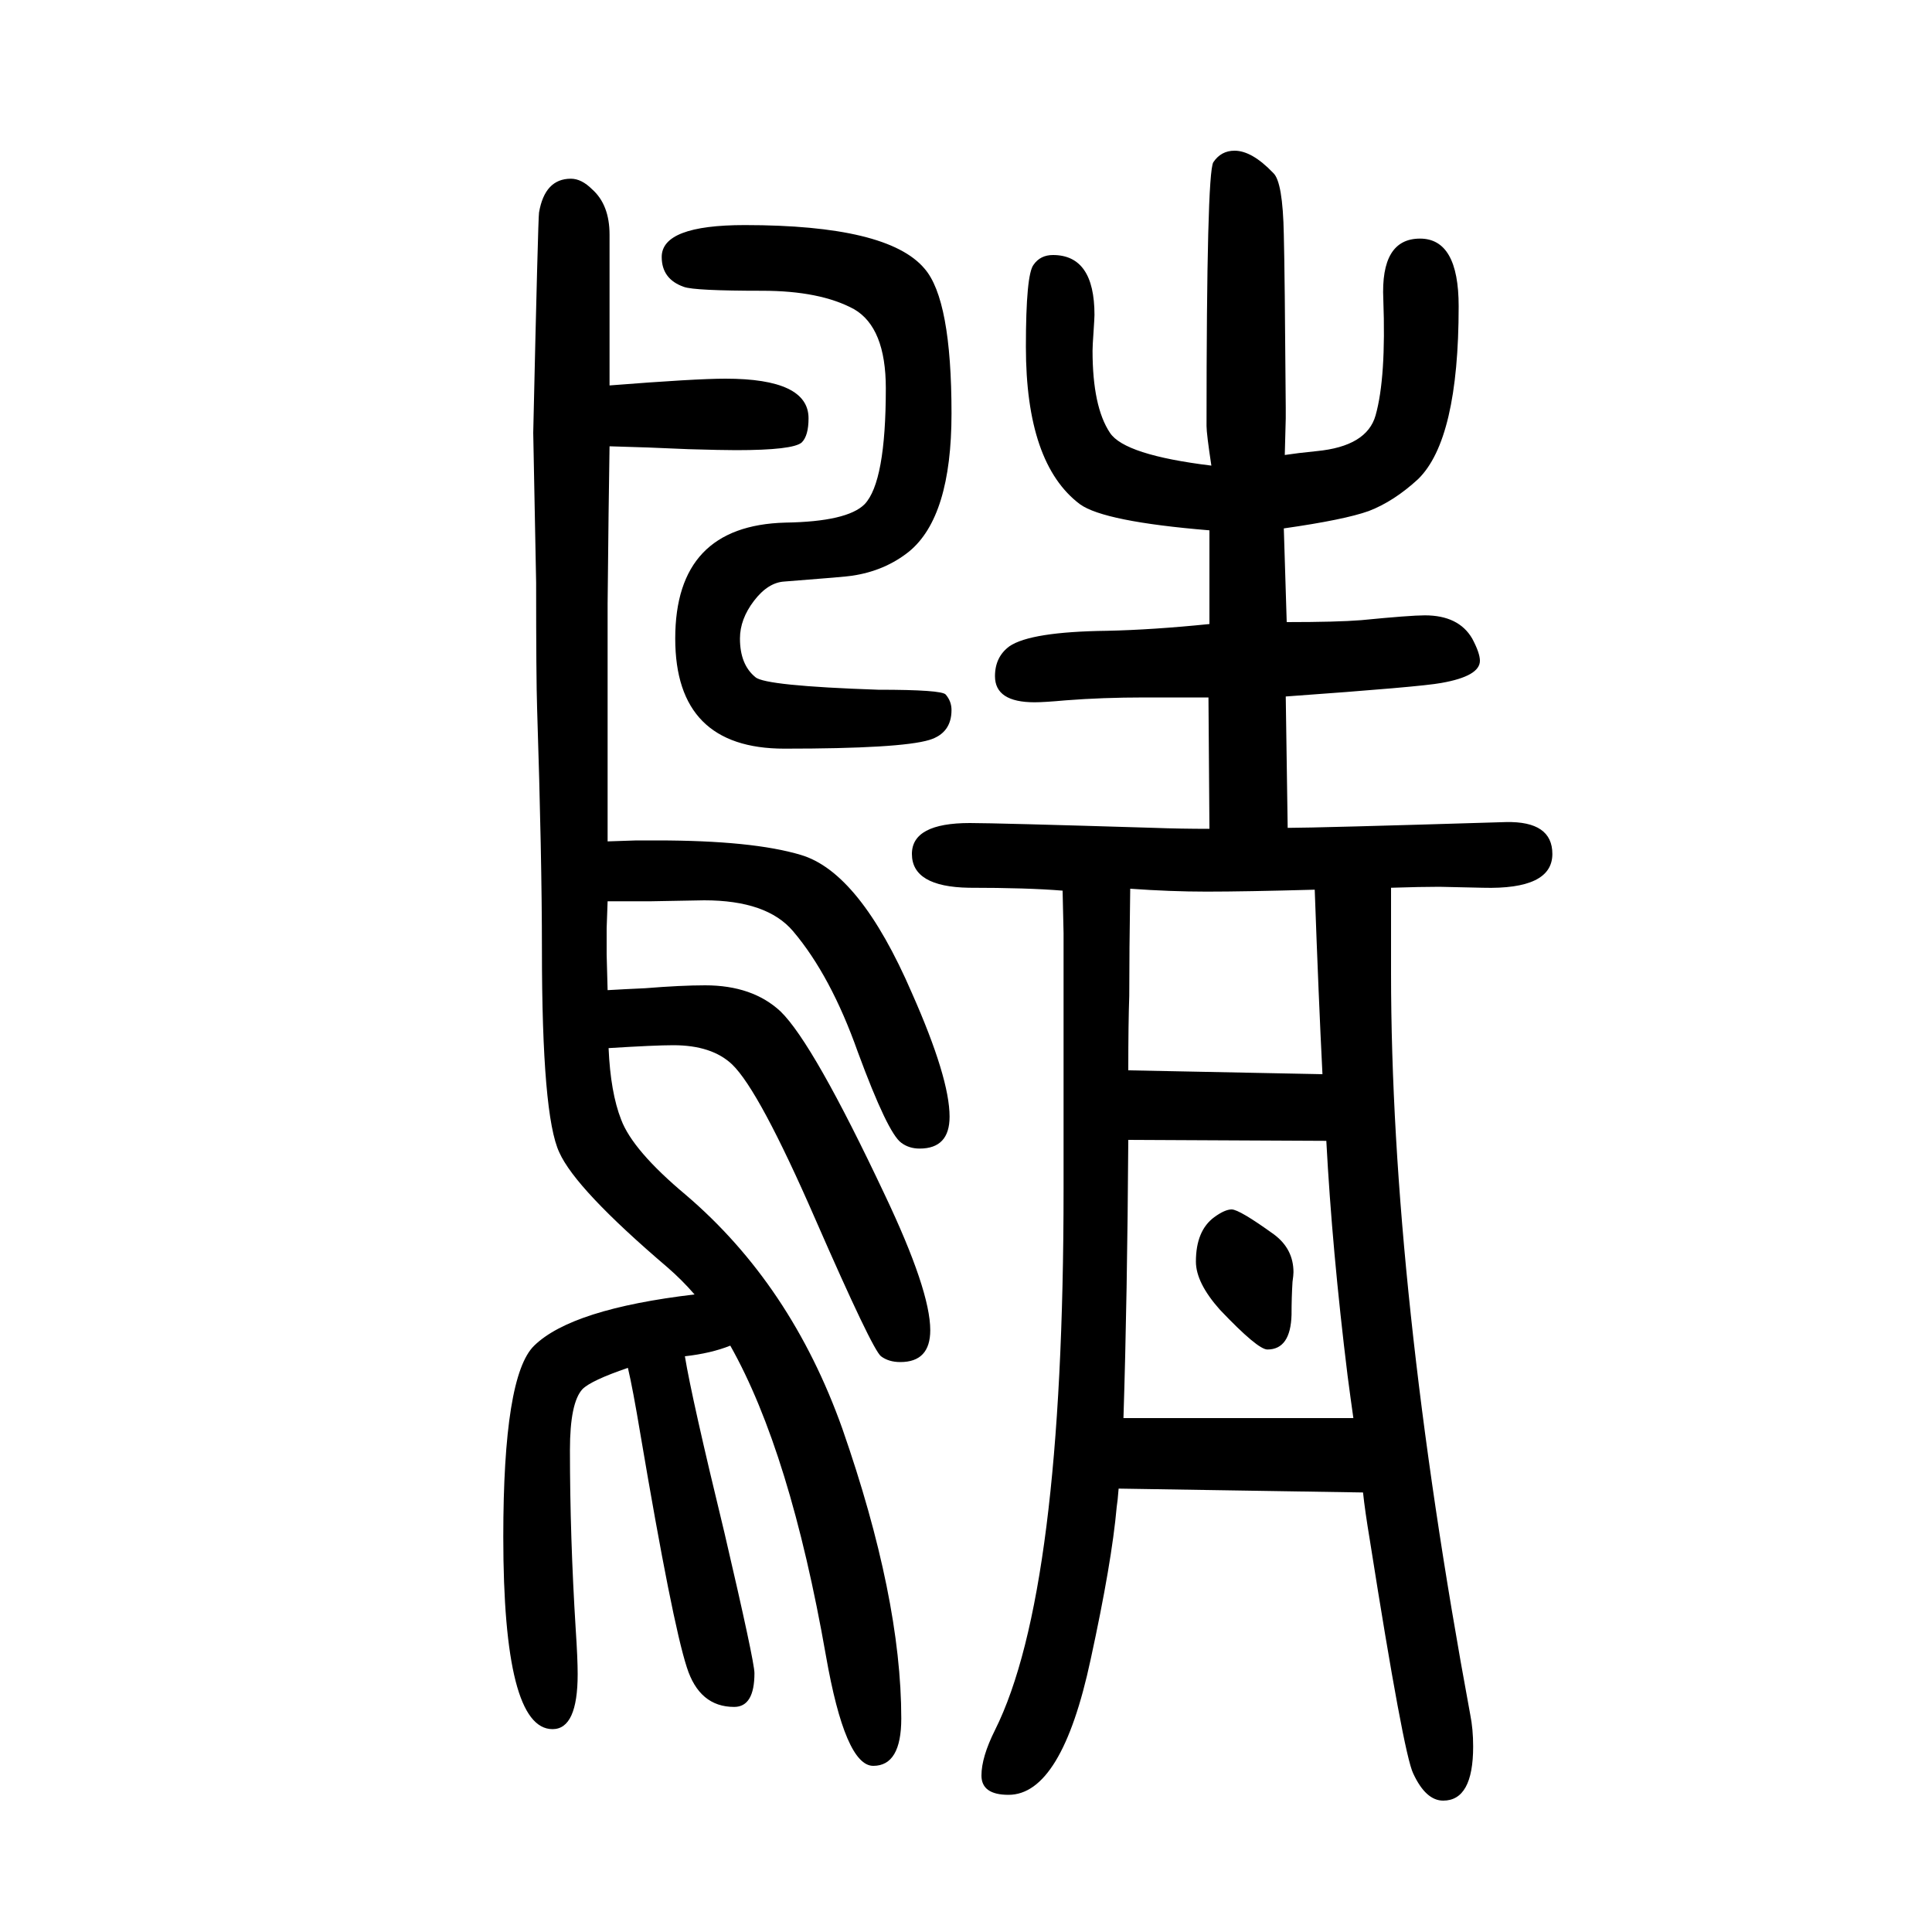 <svg xmlns="http://www.w3.org/2000/svg" xmlns:xlink="http://www.w3.org/1999/xlink" height="100" width="100" version="1.1"><path d="M629 625q17 1 39 2q37 3 62 3q49 0 78 -27q34 -33 108 -190q47 -99 47 -140q0 -33 -31 -33q-12 0 -20 6q-9 7 -68 142q-58 133 -86 160q-21 20 -61 20q-19 0 -67 -3q2 -46 13 -74q12 -32 67 -78q109 -93 162 -242q61 -175 61 -300q0 -49 -29 -49t-49 114q-37 211 -99 321
q-20 -8 -47 -11q7 -43 41 -183q31 -133 31 -145q0 -35 -21 -35q-36 0 -49 41q-15 46 -48 241q-8 48 -13 69q-38 -13 -47 -22q-13 -14 -13 -63q0 -90 6 -186q2 -30 2 -46q0 -57 -26 -57q-51 0 -51 199q0 167 32 198q39 38 166 53q-13 15 -28 28q-95 81 -112 119
q-18 38 -18 210q0 95 -5 250q-1 30 -1 130l-3 155q5 222 6 228q6 35 33 35q11 0 22 -11q18 -16 18 -47v-119v-37q89 7 120 7q86 0 86 -41q0 -18 -7 -25q-9 -8 -68 -8q-15 0 -49 1q-43 2 -82 3l-1 -70l-1 -93v-150v-48v-48l30 1h21q99 0 149 -15q61 -18 115 -143
q39 -88 39 -128q0 -33 -31 -33q-11 0 -19 6q-14 10 -45 94q-28 79 -67 125q-27 32 -92 32l-55 -1h-45l-1 -28v-27zM1275 398q8 0 44 -26q20 -15 20 -39q0 -3 -1 -10q-1 -16 -1 -34q-1 -36 -25 -36q-10 0 -49 41q-25 28 -25 50q0 32 19 46q11 8 18 8zM1158 109q-1 -13 -2 -19
q-5 -57 -27 -158q-30 -140 -85 -140q-28 0 -28 20q0 19 14 47q71 142 71 560v205v60l-1 44q-36 3 -97 3q-59 1 -59 35q0 32 60 32q27 0 191 -5q27 -1 57 -1l-1 136h-66q-44 0 -82 -3q-22 -2 -32 -2q-41 0 -41 27q0 20 15 31q22 15 101 16q47 1 106 7v97q-109 9 -134 27
q-56 42 -56 163q0 75 8 85q7 10 20 10q43 0 43 -62q0 -3 -1 -18q-1 -14 -1 -19q0 -58 18 -85q15 -23 105 -34q-5 33 -5 41q0 261 7 273q8 12 22 12q18 0 40 -23q10 -9 11 -64q1 -38 2 -179v-11l-1 -38q13 2 33 4q52 5 61 37q11 39 8 120q-3 63 38 63q40 0 40 -70
q0 -138 -42 -179q-25 -23 -51 -33q-25 -9 -88 -18l3 -97q52 0 77 2q51 5 66 5q35 0 49 -24q8 -15 8 -23q0 -16 -40 -23q-21 -4 -161 -14l2 -136q29 0 226 6q48 1 48 -33q0 -37 -72 -35q-40 1 -45 1q-19 0 -50 -1v-88q0 -325 82 -768q3 -15 3 -33q0 -56 -31 -56q-18 0 -31 28
q-10 20 -45 242q-5 30 -7 49zM1168 542l201 -4q-4 79 -8 191q-72 -2 -112 -2q-37 0 -79 3q-1 -66 -1 -111q-1 -28 -1 -77zM1168 470q-1 -162 -5 -288h238q-3 21 -6 44q-16 130 -22 243zM789 1349q-70 0 -81 4q-23 8 -23 31q0 33 86 33q148 0 186 -45q28 -32 28 -150
q0 -107 -44 -143q-25 -20 -59 -25q-5 -1 -70 -6q-17 -1 -31.5 -20t-14.5 -39q0 -27 16 -40q10 -9 127 -13q66 0 70 -5q6 -7 6 -16q0 -24 -23 -31q-30 -9 -150 -9q-113 0 -113 114q0 117 114 120q64 1 82 19q22 23 22 120q0 63 -33 82q-35 19 -95 19z" style="" transform="scale(0.05 -0.05) translate(0 -1650)"/></svg>